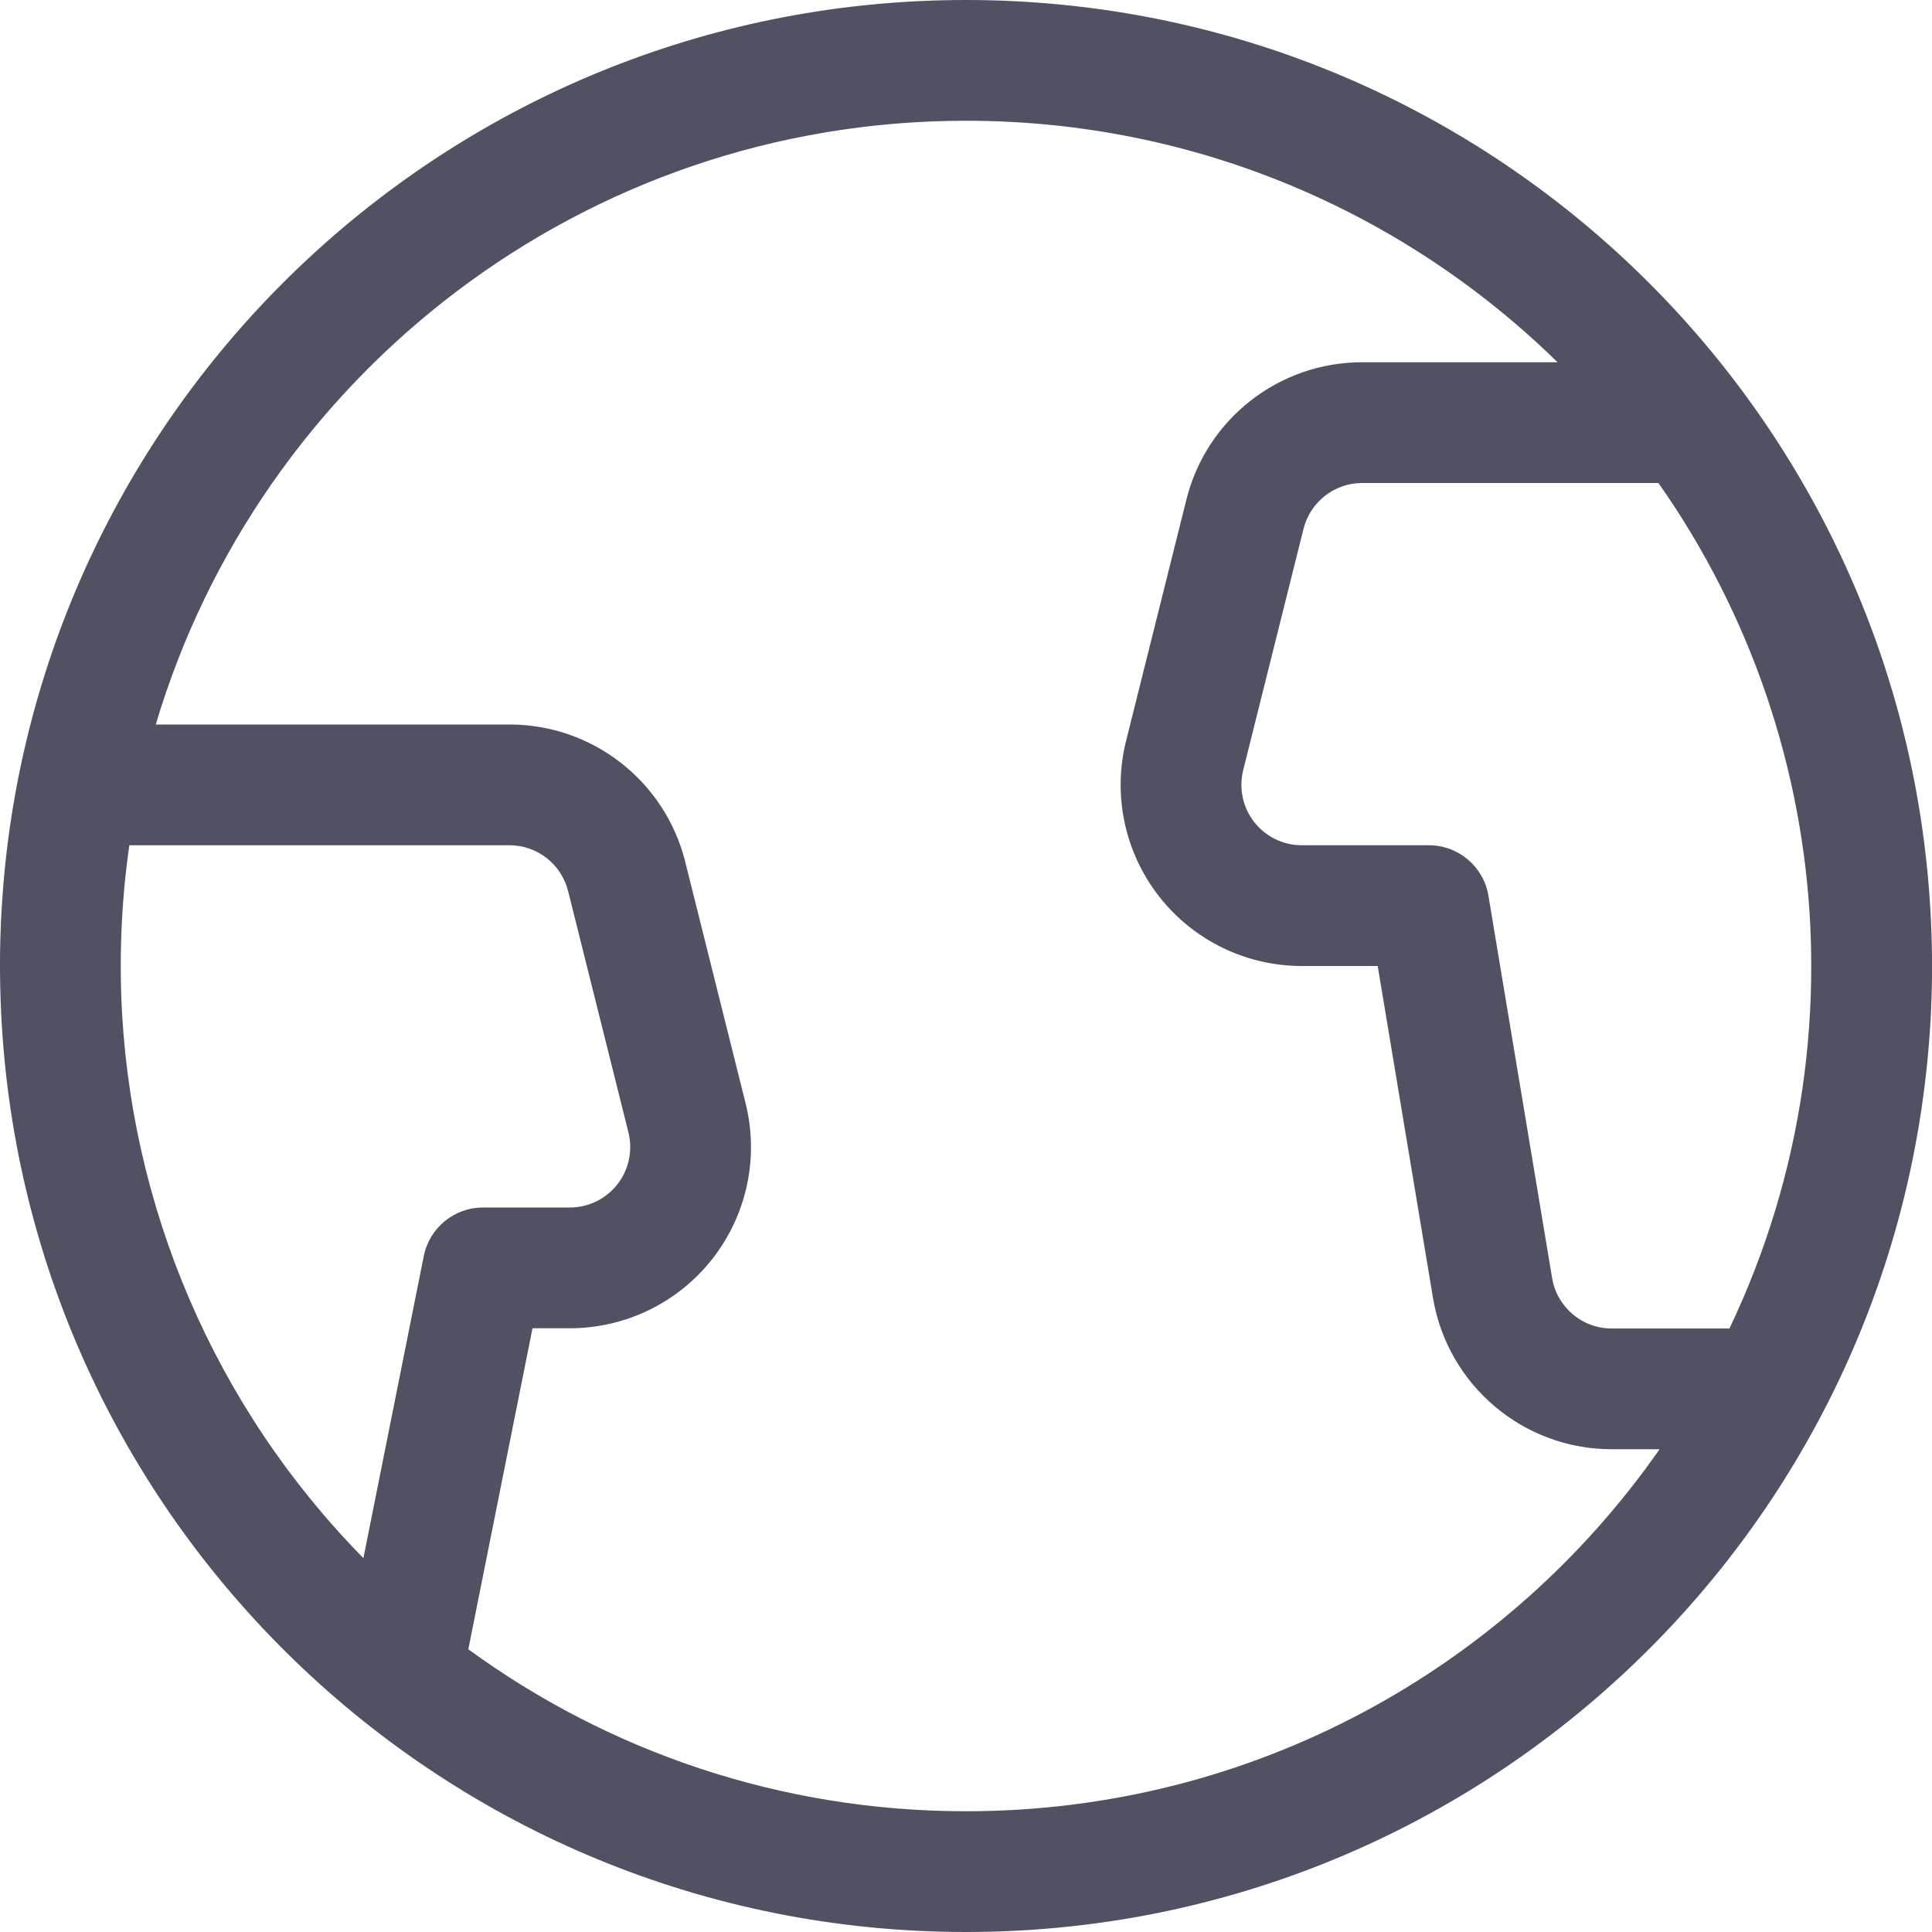 <?xml version="1.0" encoding="utf-8"?>
<svg xmlns="http://www.w3.org/2000/svg" width="32" height="32" viewBox="0 0 32 32" fill="none">
<path fill-rule="evenodd" clip-rule="evenodd" d="M0.072 14.467C0.844 6.35 7.68 0 16 0C24.595 0 31.607 6.777 31.984 15.279C32.028 16.229 31.986 17.183 31.859 18.13C30.818 25.96 24.114 32 16 32C7.359 32 0.319 25.151 0.011 16.585C-0.016 15.883 0.005 15.176 0.072 14.467ZM2.008 16.482C2.003 16.322 2 16.161 2 16C2 15.503 2.026 15.013 2.076 14.53C2.095 14.353 2.117 14.177 2.142 14H8.439C8.439 14 8.439 14 8.439 14C8.897 14 9.297 14.312 9.409 14.757L10.409 18.757C10.483 19.056 10.416 19.373 10.227 19.615C10.037 19.858 9.747 20 9.439 20C9.439 20 9.439 20 9.439 20H8C7.523 20 7.113 20.337 7.019 20.804L6.019 25.807C3.55 23.299 2.13 19.962 2.008 16.482ZM7.757 27.317C10.069 29.004 12.918 30 16 30C20.756 30 24.958 27.629 27.488 24.004H26.695C26.695 24.004 26.695 24.004 26.695 24.004C25.229 24.004 23.977 22.944 23.735 21.498L22.819 16H21.561C20.637 16 19.765 15.574 19.197 14.846C18.628 14.118 18.427 13.168 18.651 12.272L19.651 8.272C19.985 6.937 21.185 6 22.561 6H25.798C23.273 3.526 19.815 2 16 2C9.658 2 4.301 6.217 2.58 12H8.439C9.815 12 11.015 12.937 11.349 14.272L12.349 18.272C12.349 18.272 12.349 18.272 12.349 18.272C12.573 19.168 12.372 20.118 11.803 20.846C11.235 21.574 10.363 22 9.439 22H8.82L7.757 27.317ZM27.469 8H22.561C22.561 8 22.561 8 22.561 8C22.103 8 21.703 8.312 21.591 8.757L20.591 12.757C20.517 13.056 20.584 13.373 20.773 13.615C20.963 13.858 21.253 14 21.561 14C21.561 14 21.561 14 21.561 14H23.667C24.156 14 24.573 14.354 24.653 14.836L25.708 21.169C25.788 21.651 26.206 22.004 26.694 22.004H28.645C29.255 20.725 29.658 19.38 29.856 18.016C29.951 17.358 30 16.685 30 16C30 15.782 29.995 15.565 29.985 15.349C29.862 12.755 29.015 10.2 27.469 8Z" fill="#515164"/>
</svg>